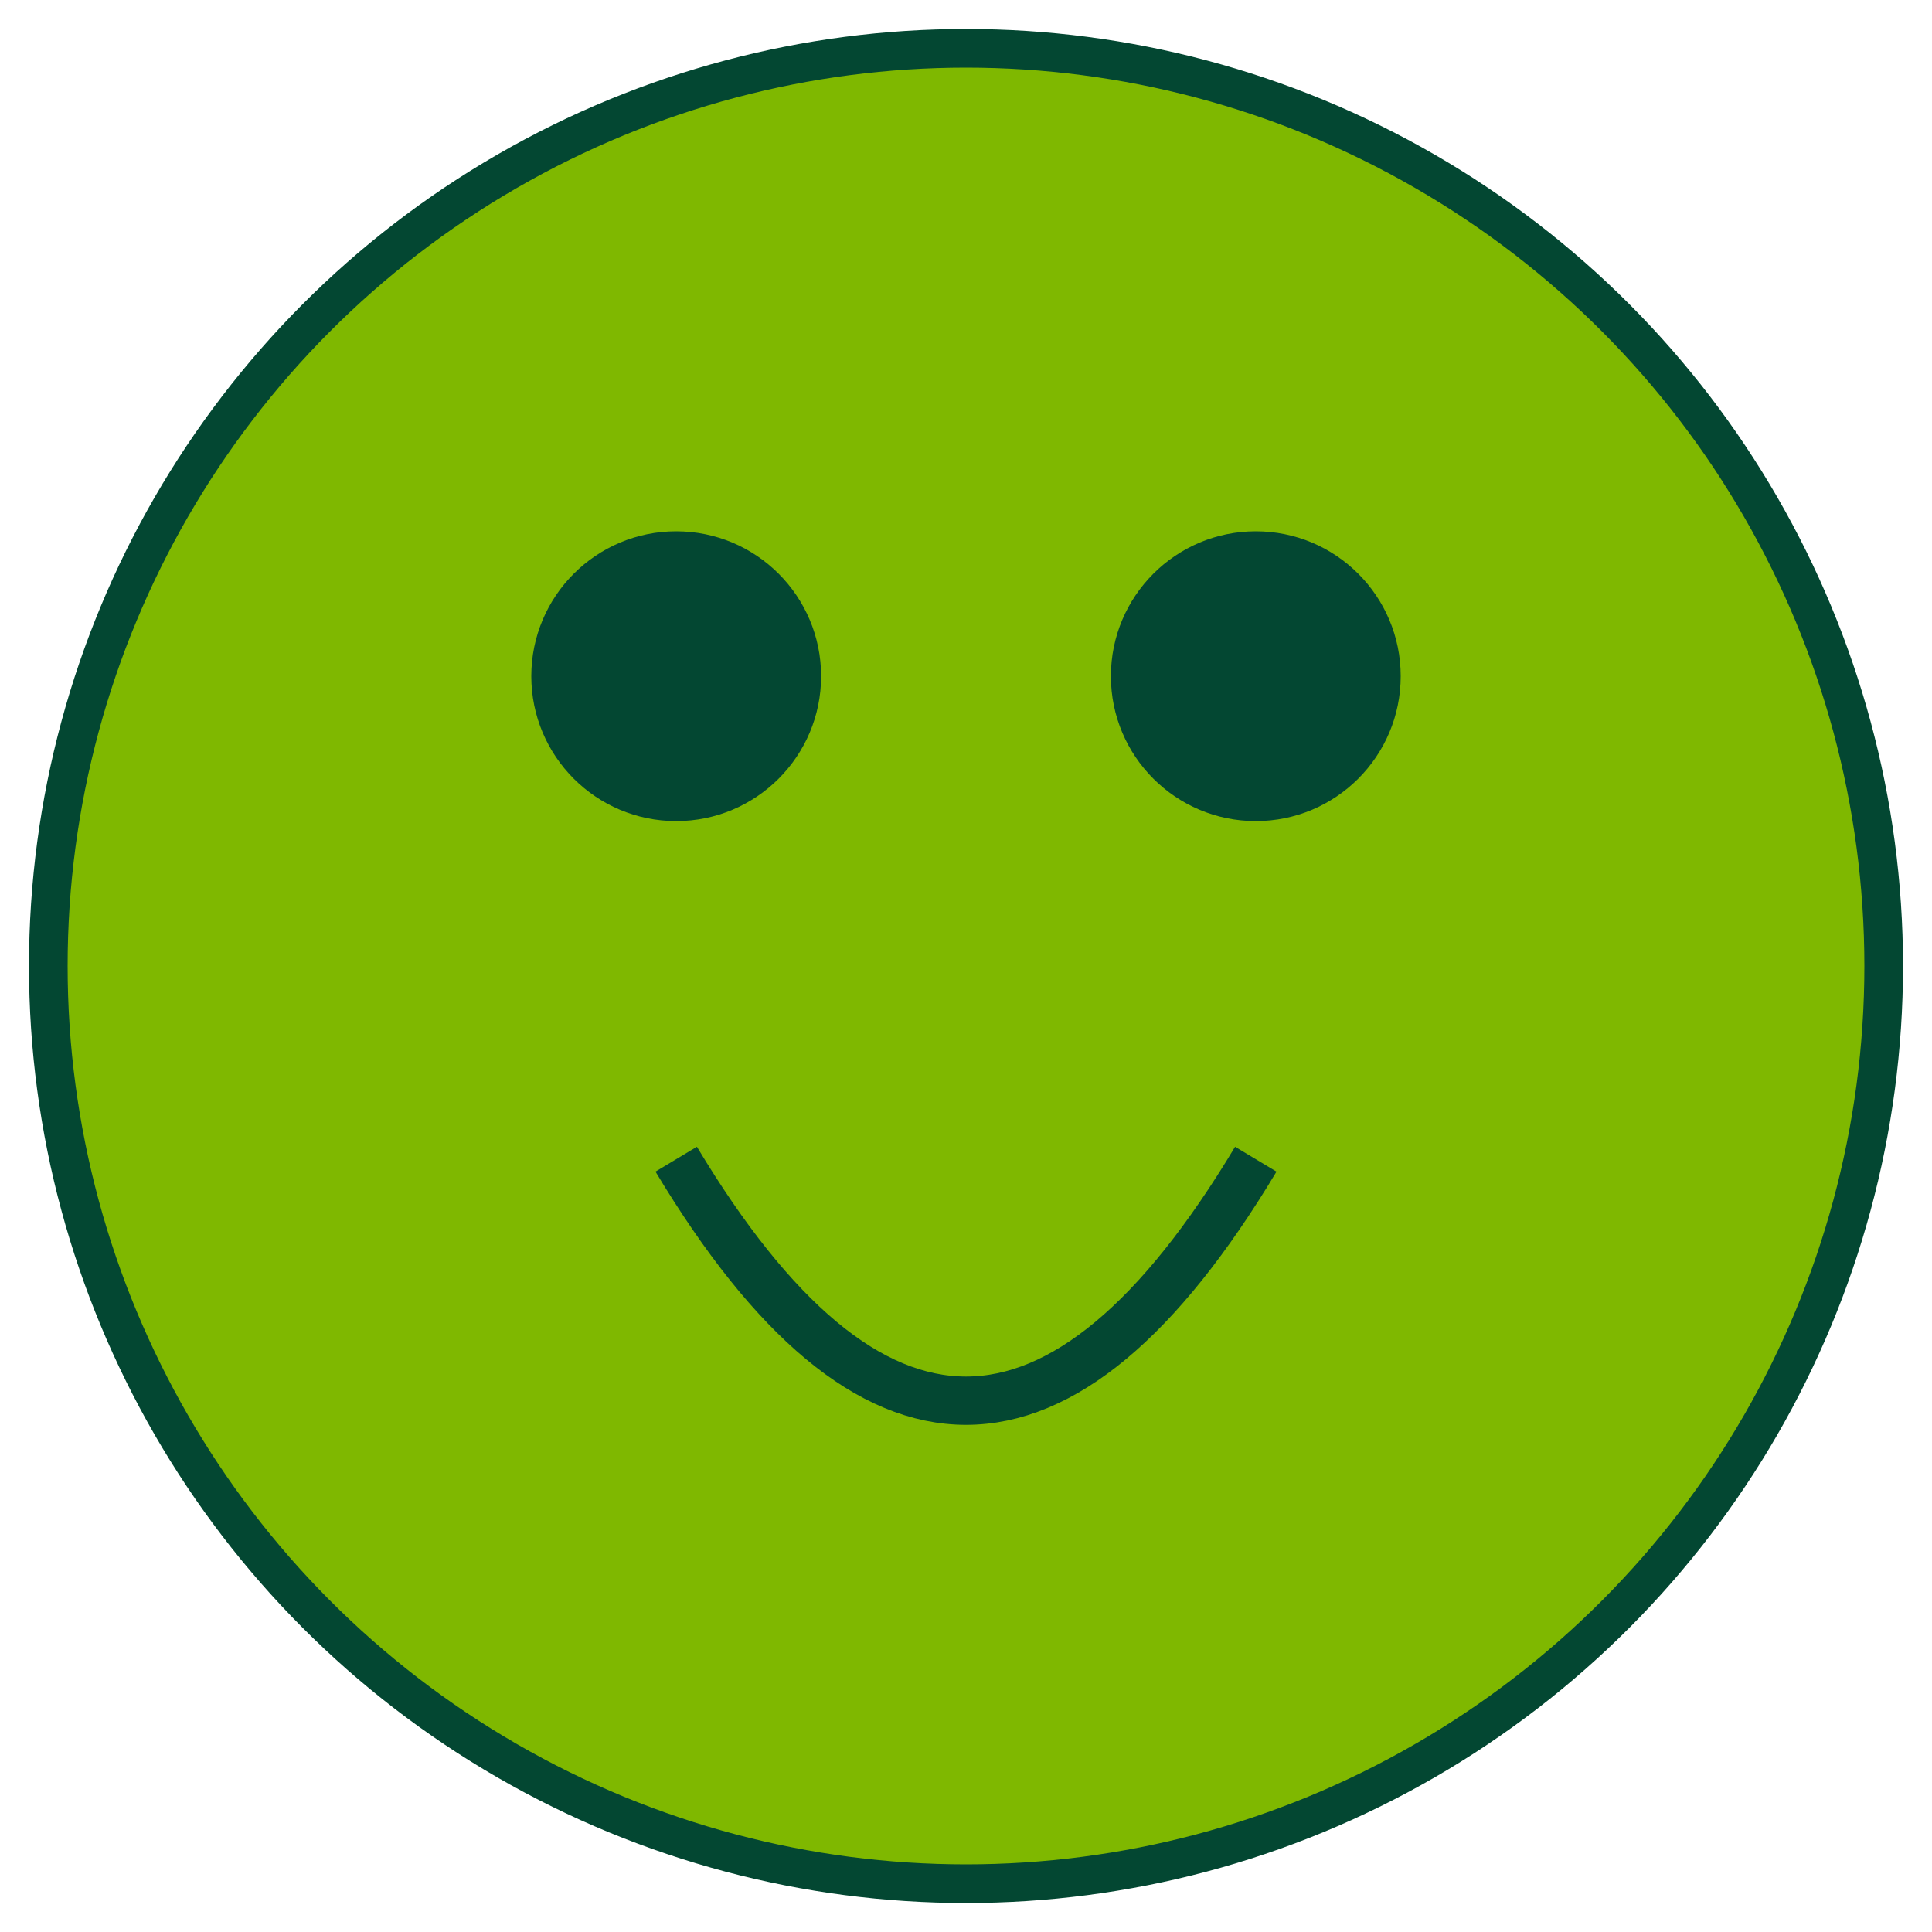 <svg xmlns="http://www.w3.org/2000/svg" viewBox="0 0 200 200">
  <style>
    .froge {
      fill: #7FB800;
      stroke: #034732;
      stroke-width: 4;
    }
  </style>
  <circle cx="100" cy="100" r="95" class="froge"/>
  <circle cx="130" cy="70" r="15" fill="#034732"/>
  <circle cx="70" cy="70" r="15" fill="#034732"/>
  <path d="M 70 120 Q 100 170 130 120" fill="none" stroke="#034732" stroke-width="5" />
</svg>
